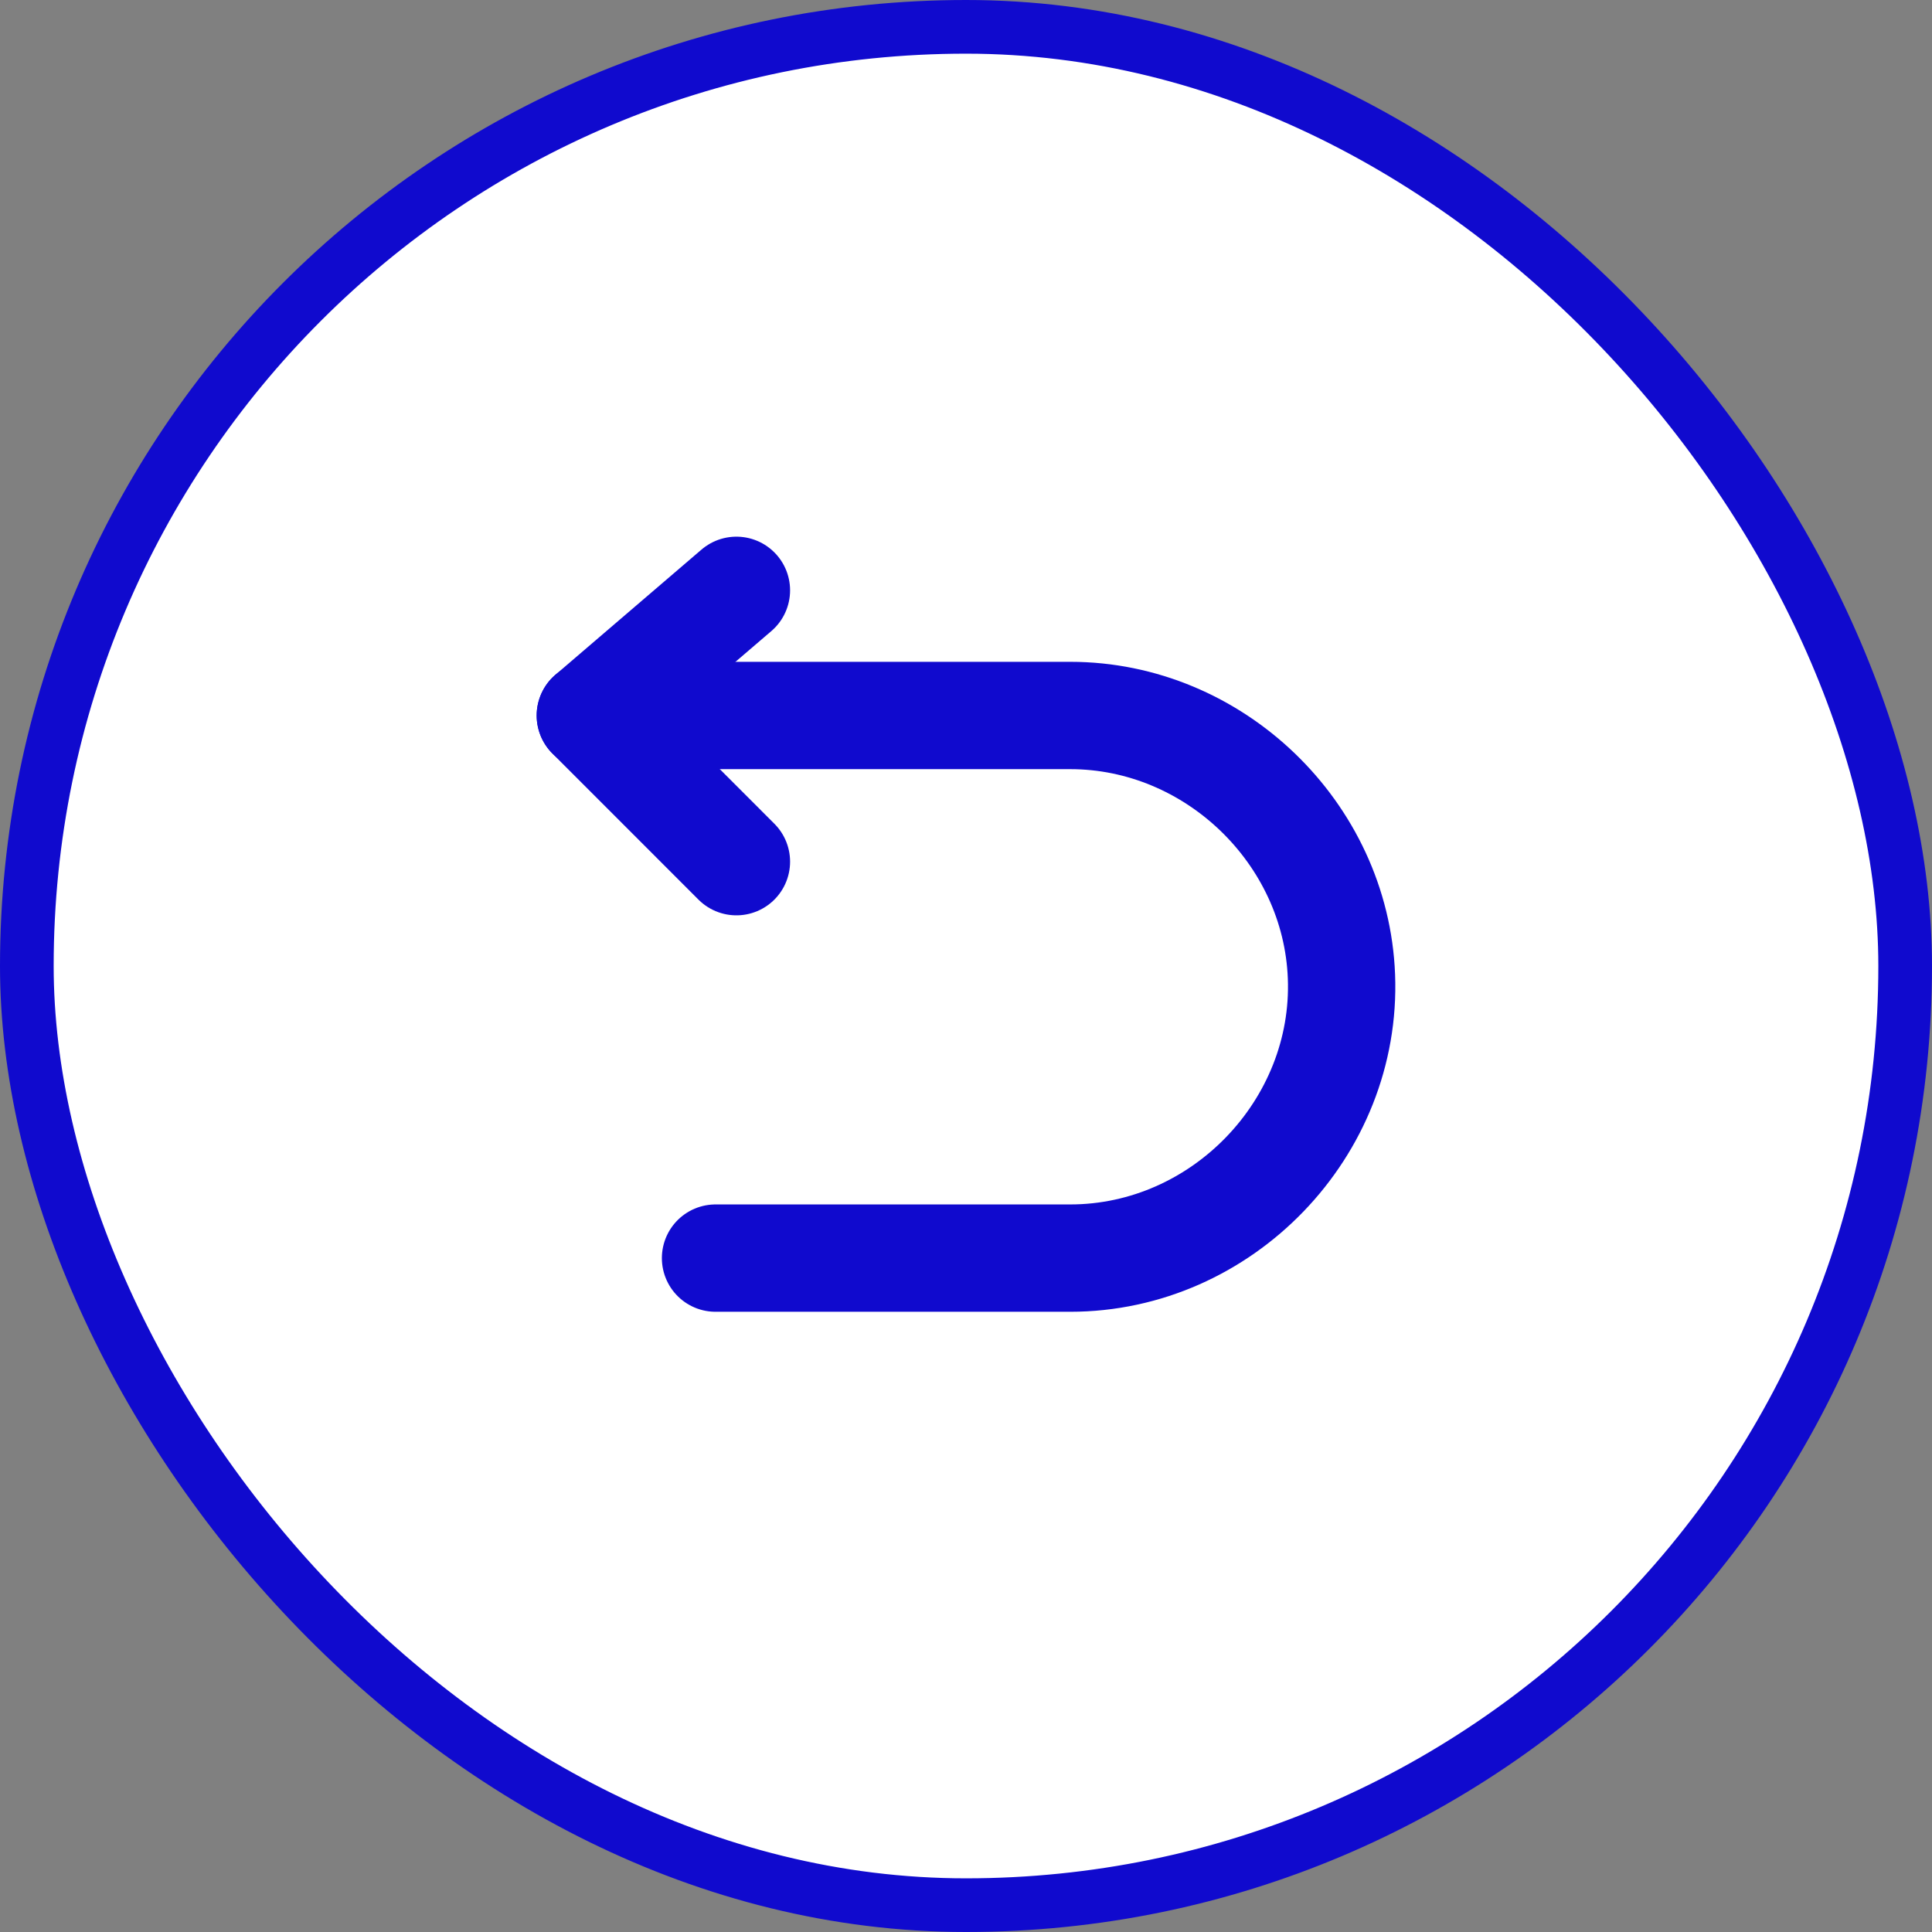 <svg width="36" height="36" viewBox="0 0 36 36" fill="none" xmlns="http://www.w3.org/2000/svg">
<rect x="0" y="0" width="36" height="36" fill="#808080" stroke="none"/>
<rect x="0.5" y="0.5" width="35" height="35" rx="17.5" fill="white"/>
<rect x="0.5" y="0.5" width="35" height="35" rx="17.5" stroke="#100ACE"/>
<path d="M13.722 11L11 13.333L13.722 16.056" stroke="#100ACE" stroke-width="2" stroke-linecap="round" stroke-linejoin="round"/>
<path d="M11 13.332H19.942C22.619 13.332 24.892 15.518 24.996 18.193C25.107 21.02 22.77 23.443 19.942 23.443H13.333" stroke="#100ACE" stroke-width="2" stroke-linecap="round" stroke-linejoin="round"/>
</svg>
